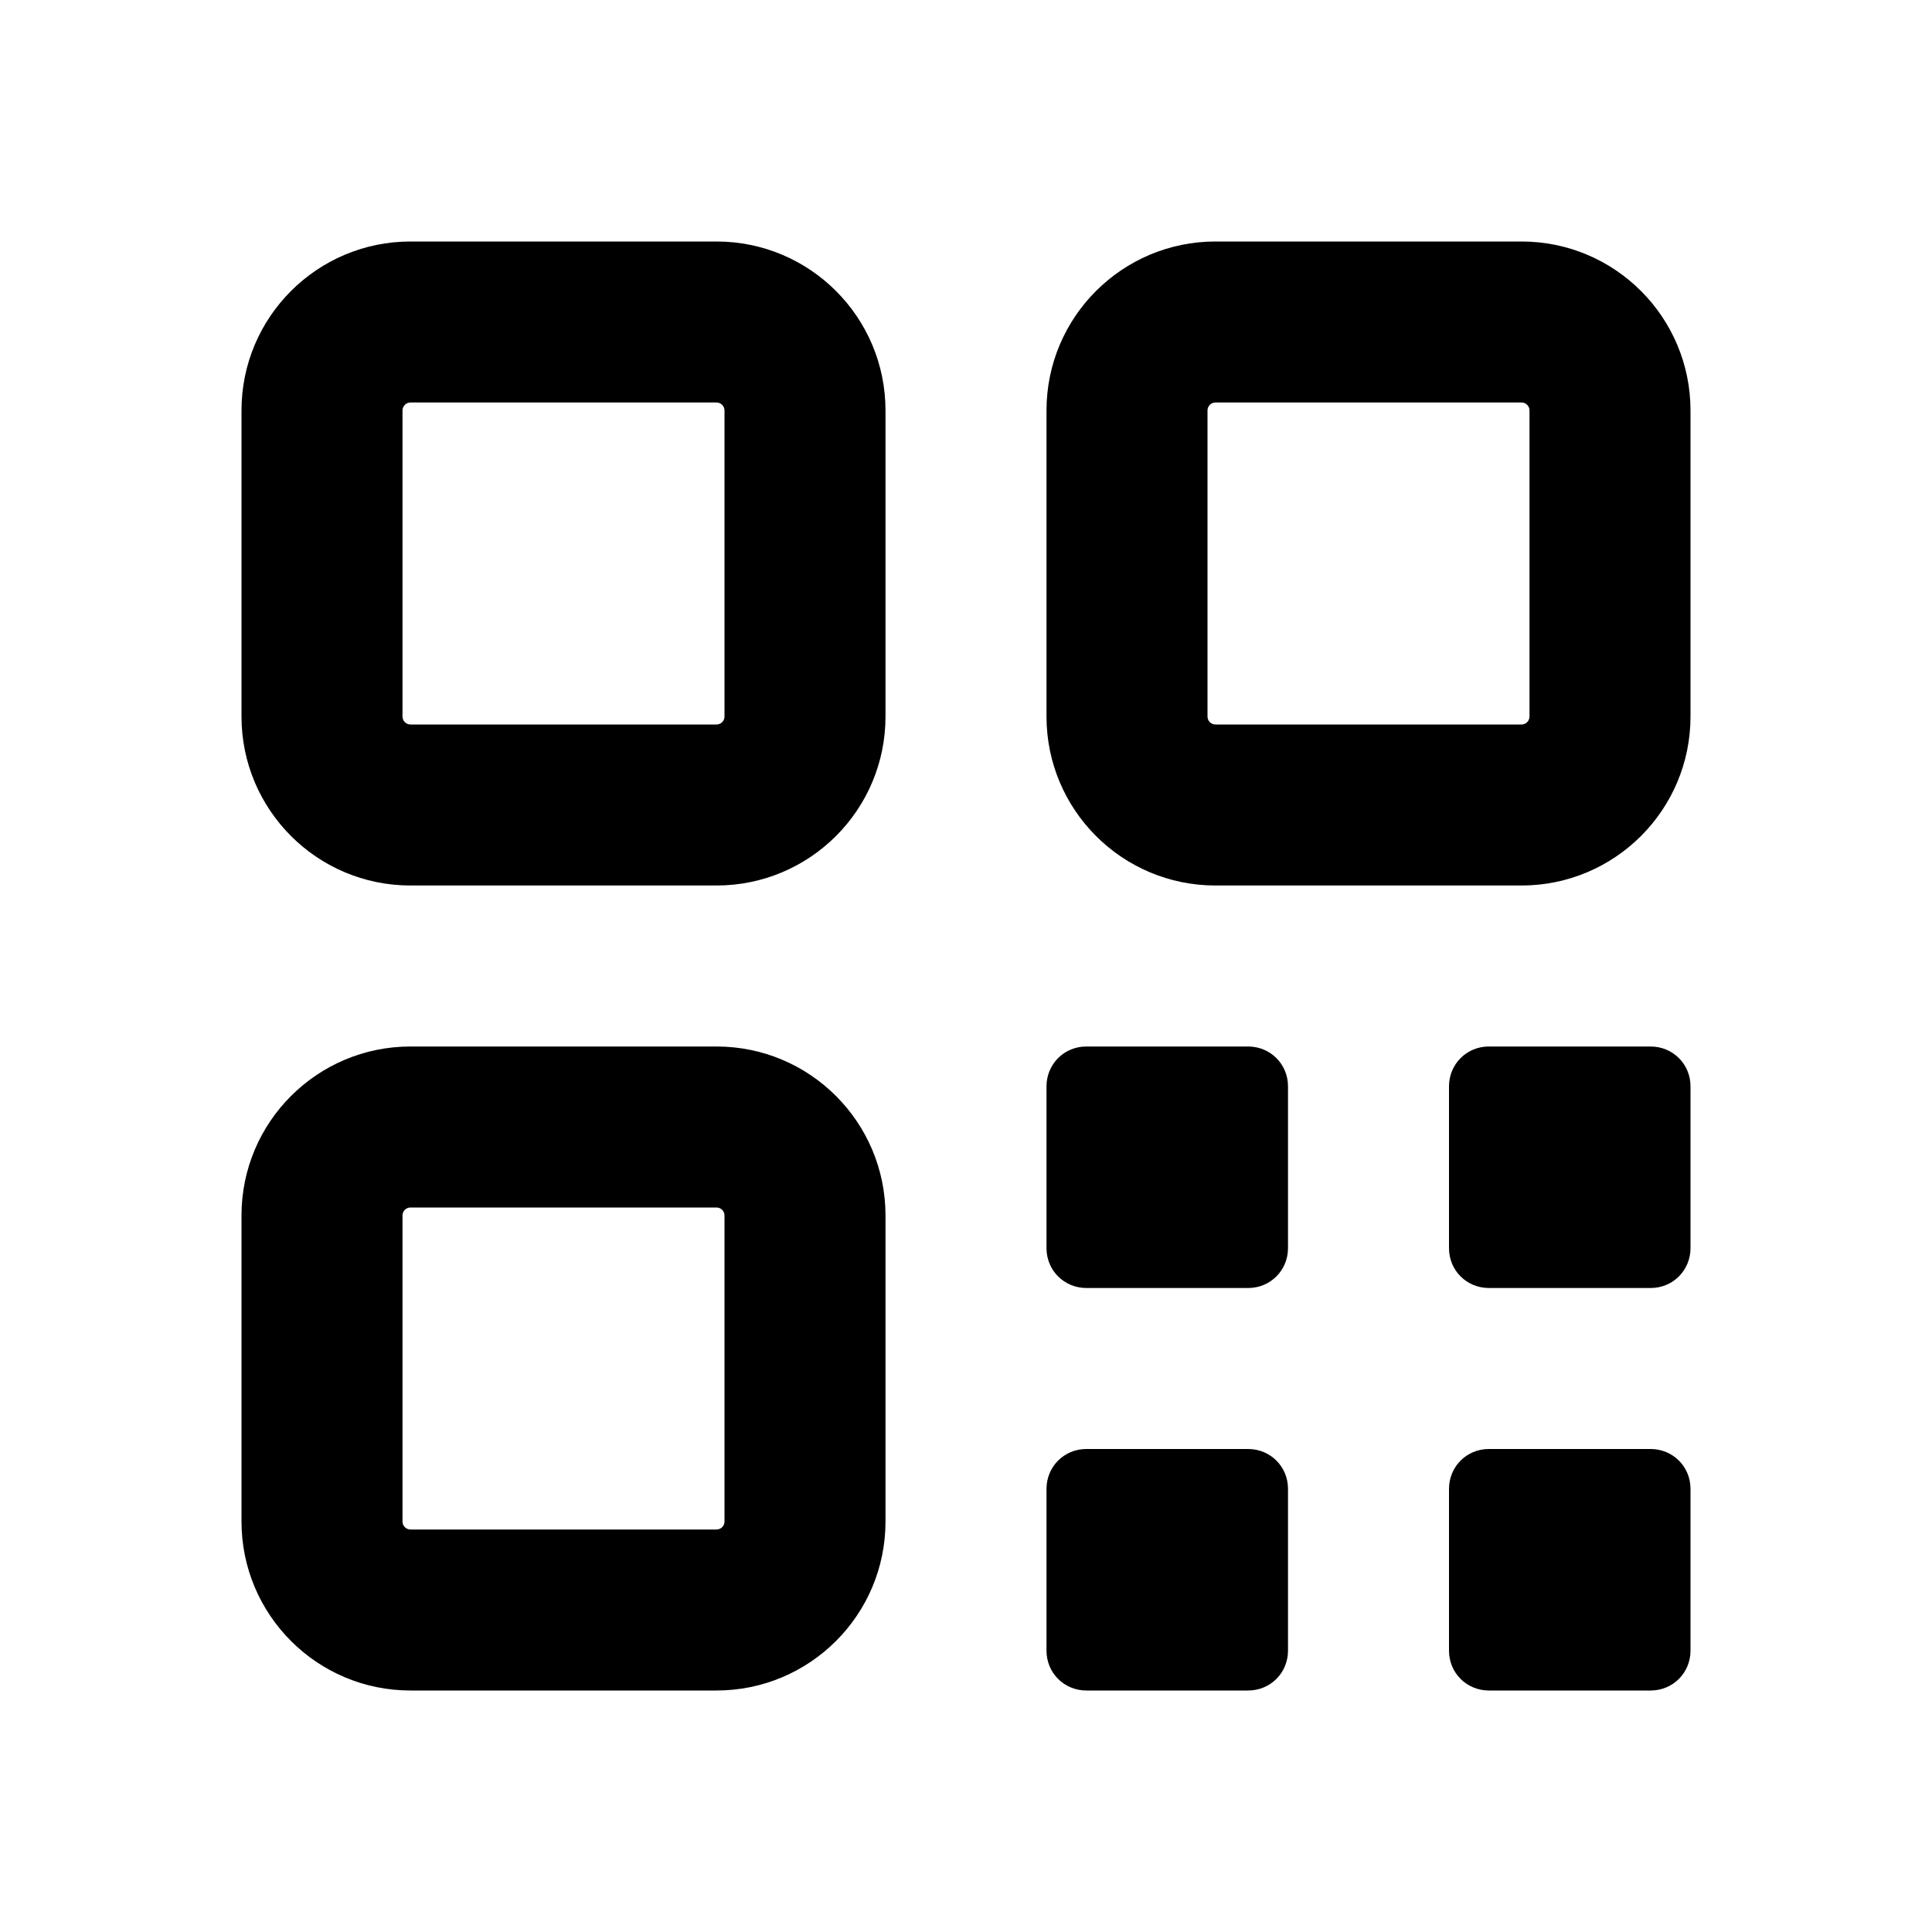 <svg width="24" height="24" viewBox="0 0 24 24" fill="none" xmlns="http://www.w3.org/2000/svg">
<path fill-rule="evenodd" clip-rule="evenodd" d="M5.099 3C3.942 3 3 3.938 3 5.099V8.901C3 10.058 3.938 11 5.099 11H8.901C10.058 11 11 10.062 11 8.901V5.099C11 3.942 10.062 3 8.901 3H5.099ZM5 8.901V5.099C5 5.044 5.045 5 5.099 5H8.901C8.956 5 9 5.045 9 5.099V8.901C9 8.956 8.955 9 8.901 9H5.099C5.044 9 5 8.955 5 8.901ZM5 15.099V18.901C5 18.955 5.044 19 5.099 19H8.901C8.955 19 9 18.956 9 18.901V15.099C9 15.045 8.956 15 8.901 15H5.099C5.045 15 5 15.044 5 15.099ZM5.099 13C3.942 13 3 13.938 3 15.099V18.901C3 20.058 3.938 21 5.099 21H8.901C10.058 21 11 20.062 11 18.901V15.099C11 13.942 10.062 13 8.901 13H5.099ZM15 5.099V8.901C15 8.955 15.044 9 15.099 9H18.901C18.955 9 19 8.956 19 8.901V5.099C19 5.045 18.956 5 18.901 5H15.099C15.045 5 15 5.044 15 5.099ZM15.099 3C13.942 3 13 3.938 13 5.099V8.901C13 10.058 13.938 11 15.099 11H18.901C20.058 11 21 10.062 21 8.901V5.099C21 3.942 20.062 3 18.901 3H15.099ZM13 13.495C13 13.222 13.216 13 13.495 13H15.505C15.778 13 16 13.216 16 13.495V15.505C16 15.778 15.784 16 15.505 16H13.495C13.222 16 13 15.784 13 15.505V13.495ZM18.495 13C18.216 13 18 13.222 18 13.495V15.505C18 15.784 18.222 16 18.495 16H20.505C20.784 16 21 15.778 21 15.505V13.495C21 13.216 20.778 13 20.505 13H18.495ZM18 18.495C18 18.222 18.216 18 18.495 18H20.505C20.778 18 21 18.216 21 18.495V20.505C21 20.778 20.784 21 20.505 21H18.495C18.222 21 18 20.784 18 20.505V18.495ZM13.495 18C13.216 18 13 18.222 13 18.495V20.505C13 20.784 13.222 21 13.495 21H15.505C15.784 21 16 20.778 16 20.505V18.495C16 18.216 15.778 18 15.505 18H13.495Z" fill="black"/>
</svg>

